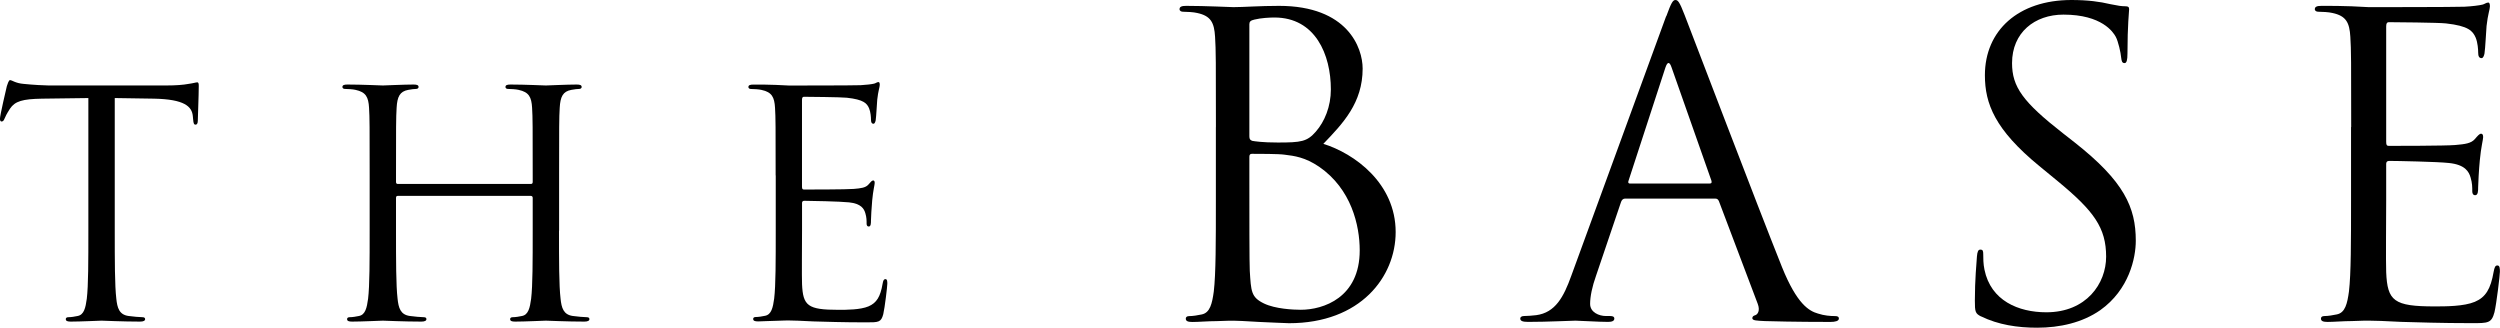 <?xml version="1.0" encoding="UTF-8"?>
<svg id="b" data-name="レイヤー 2" xmlns="http://www.w3.org/2000/svg" width="528.53" height="69.3" viewBox="0 0 528.53 69.3">
  <defs>
    <style>
      .d {
        stroke-width: 0px;
      }
    </style>
  </defs>
  <g id="c" data-name="レイヤー 1">
    <g>
      <path class="d" d="m24.26,48.77c0,6.36,0,11.6.33,14.38.2,1.92.6,3.38,2.58,3.65.93.13,2.39.26,2.98.26.4,0,.53.2.53.4,0,.33-.33.53-1.06.53-3.64,0-7.82-.2-8.15-.2s-4.51.2-6.5.2c-.73,0-1.06-.13-1.06-.53,0-.2.13-.4.53-.4.6,0,1.39-.13,1.99-.26,1.33-.26,1.66-1.72,1.92-3.65.33-2.78.33-8.02.33-14.38v-28.04l-9.81.13c-4.11.07-5.7.53-6.76,2.12-.73,1.13-.93,1.59-1.13,2.05-.2.53-.4.66-.66.66-.2,0-.33-.2-.33-.6,0-.66,1.33-6.36,1.46-6.89.13-.4.4-1.26.66-1.26.46,0,1.13.66,2.92.8,1.92.2,4.44.33,5.24.33h24.86c2.12,0,3.65-.13,4.71-.33.99-.13,1.59-.33,1.85-.33.33,0,.33.4.33.8,0,1.99-.2,6.56-.2,7.29,0,.6-.2.86-.46.86-.33,0-.46-.2-.53-1.13l-.07-.73c-.2-1.99-1.79-3.51-8.15-3.64l-8.35-.13v28.04Z"/>
      <path class="d" d="m118.18,48.77c0,6.36,0,11.6.33,14.38.2,1.92.6,3.38,2.59,3.65.93.13,2.39.26,2.98.26.4,0,.53.2.53.4,0,.33-.33.53-1.06.53-3.65,0-7.82-.2-8.15-.2s-4.51.2-6.49.2c-.73,0-1.06-.13-1.06-.53,0-.2.13-.4.53-.4.6,0,1.39-.13,1.99-.26,1.33-.26,1.66-1.72,1.92-3.65.33-2.78.33-8.02.33-14.38v-6.96c0-.27-.2-.4-.4-.4h-28.1c-.2,0-.4.07-.4.4v6.96c0,6.36,0,11.6.33,14.38.2,1.92.6,3.38,2.59,3.65.93.13,2.39.26,2.98.26.4,0,.53.2.53.4,0,.33-.33.53-1.06.53-3.65,0-7.82-.2-8.15-.2s-4.51.2-6.5.2c-.73,0-1.06-.13-1.06-.53,0-.2.13-.4.53-.4.6,0,1.39-.13,1.99-.26,1.33-.26,1.66-1.72,1.92-3.65.33-2.78.33-8.02.33-14.38v-11.67c0-10.34,0-12.2-.13-14.32-.13-2.25-.66-3.31-2.85-3.78-.53-.13-1.66-.2-2.25-.2-.26,0-.53-.13-.53-.4,0-.4.33-.53,1.06-.53,2.98,0,7.16.2,7.49.2s4.51-.2,6.49-.2c.73,0,1.06.13,1.06.53,0,.26-.26.4-.53.4-.46,0-.86.07-1.66.2-1.79.33-2.32,1.46-2.45,3.78-.13,2.12-.13,3.98-.13,14.32v1.39c0,.33.2.4.4.4h28.1c.2,0,.4-.07.4-.4v-1.39c0-10.34,0-12.2-.13-14.32-.13-2.25-.66-3.31-2.85-3.78-.53-.13-1.66-.2-2.25-.2-.26,0-.53-.13-.53-.4,0-.4.33-.53,1.06-.53,2.98,0,7.16.2,7.49.2s4.51-.2,6.5-.2c.73,0,1.06.13,1.06.53,0,.26-.26.4-.53.4-.46,0-.86.07-1.66.2-1.79.33-2.32,1.46-2.45,3.78-.13,2.12-.13,3.98-.13,14.32v11.67Z"/>
      <path class="d" d="m163.98,37.11c0-10.34,0-12.2-.13-14.32-.13-2.25-.66-3.31-2.85-3.78-.53-.13-1.66-.2-2.25-.2-.26,0-.53-.13-.53-.4,0-.4.33-.53,1.06-.53,1.52,0,3.31,0,4.77.07l2.72.13c.46,0,13.65,0,15.18-.07,1.26-.07,2.32-.2,2.85-.33.33-.07.6-.33.93-.33.2,0,.26.26.26.6,0,.46-.33,1.26-.53,3.11-.07.66-.2,3.58-.33,4.37-.07.33-.2.73-.46.73-.4,0-.53-.33-.53-.86,0-.46-.07-1.59-.4-2.39-.46-1.06-1.13-1.86-4.71-2.25-1.13-.13-8.35-.2-9.08-.2-.27,0-.4.2-.4.66v18.29c0,.46.07.66.4.66.86,0,9.01,0,10.54-.13,1.59-.13,2.52-.26,3.11-.93.46-.53.73-.86.99-.86.2,0,.33.13.33.53s-.33,1.52-.53,3.71c-.13,1.33-.26,3.78-.26,4.24,0,.53,0,1.26-.46,1.26-.33,0-.46-.26-.46-.6,0-.66,0-1.33-.26-2.19-.26-.93-.86-2.05-3.45-2.32-1.79-.2-8.35-.33-9.48-.33-.33,0-.46.2-.46.46v5.83c0,2.25-.07,9.94,0,11.33.2,4.57,1.19,5.43,7.69,5.43,1.72,0,4.64,0,6.36-.73,1.72-.73,2.52-2.05,2.98-4.77.13-.73.26-.99.6-.99.4,0,.4.53.4.99,0,.53-.53,5.04-.86,6.43-.46,1.72-.99,1.72-3.58,1.72-4.97,0-8.62-.13-11.2-.2-2.59-.13-4.18-.2-5.17-.2-.13,0-1.26,0-2.65.07-1.33,0-2.85.13-3.84.13-.73,0-1.06-.13-1.06-.53,0-.2.13-.4.53-.4.6,0,1.39-.13,1.99-.26,1.33-.26,1.66-1.72,1.92-3.65.33-2.78.33-8.02.33-14.38v-11.67Z"/>
      <path class="d" d="m257.06,26.87c0-13.79,0-16.26-.18-19.09-.18-3-.88-4.42-3.8-5.04-.71-.18-2.21-.26-3-.26-.35,0-.71-.18-.71-.53,0-.53.44-.71,1.41-.71,3.98,0,9.55.27,9.99.27,2.12,0,5.57-.27,9.63-.27,14.49,0,17.68,8.84,17.68,13.26,0,7.25-4.15,11.58-8.31,15.91,6.54,2.03,15.29,8.31,15.29,18.65,0,9.46-7.42,19.27-22.54,19.27-.97,0-3.8-.18-6.36-.27-2.56-.18-5.04-.26-5.39-.26-.18,0-1.68,0-3.54.09-1.77,0-3.8.18-5.13.18-.97,0-1.41-.18-1.41-.71,0-.27.18-.53.71-.53.8,0,1.86-.18,2.65-.35,1.77-.35,2.21-2.3,2.56-4.86.44-3.71.44-10.69.44-19.18v-15.56Zm7.07,1.94c0,.62.18.8.62.97.53.09,2.12.35,5.39.35,4.95,0,6.19-.18,8.04-2.3,1.86-2.12,3.18-5.3,3.18-8.93,0-7.34-3.27-15.2-11.93-15.2-.97,0-2.83.09-4.24.44-.8.18-1.06.44-1.06.97v23.69Zm0,9.37c0,6.81,0,17.76.09,19.09.27,4.33.27,5.57,3,6.89,2.39,1.15,6.19,1.33,7.78,1.33,4.77,0,12.46-2.56,12.46-12.55,0-5.3-1.77-12.99-8.57-17.68-3-2.03-5.22-2.3-7.34-2.56-1.15-.18-5.57-.18-6.89-.18-.35,0-.53.18-.53.62v5.04Z"/>
      <path class="d" d="m352.27,3.45c1.06-2.92,1.41-3.45,1.94-3.45s.88.44,1.94,3.18c1.33,3.36,15.2,39.86,20.59,53.3,3.18,7.87,5.74,9.28,7.6,9.81,1.33.44,2.65.53,3.54.53.53,0,.88.09.88.53,0,.53-.8.71-1.77.71-1.33,0-7.78,0-13.88-.18-1.68-.09-2.65-.09-2.65-.62,0-.35.27-.53.62-.62.53-.18,1.06-.97.53-2.39l-8.22-21.74c-.18-.35-.35-.53-.8-.53h-19c-.44,0-.71.26-.88.71l-5.3,15.64c-.79,2.21-1.24,4.33-1.24,5.92,0,1.77,1.86,2.56,3.36,2.56h.88c.62,0,.88.18.88.53,0,.53-.53.71-1.33.71-2.12,0-5.92-.26-6.89-.26s-5.83.26-9.99.26c-1.15,0-1.68-.18-1.68-.71,0-.35.35-.53.8-.53.62,0,1.86-.09,2.56-.18,4.07-.53,5.83-3.89,7.42-8.31l20.06-54.89Zm9.19,35.35c.44,0,.44-.26.35-.62l-8.4-23.87c-.44-1.33-.88-1.33-1.33,0l-7.78,23.87c-.18.44,0,.62.26.62h16.88Z"/>
      <path class="d" d="m418.84,66.91c-1.24-.62-1.33-.97-1.33-3.36,0-4.42.35-7.96.44-9.37.09-.97.26-1.41.71-1.41.53,0,.62.26.62.97,0,.8,0,2.03.26,3.27,1.33,6.54,7.16,9.01,13.08,9.01,8.49,0,12.64-6.1,12.64-11.75,0-6.1-2.56-9.64-10.16-15.91l-3.98-3.27c-9.37-7.69-11.49-13.17-11.49-19.18,0-9.46,7.07-15.91,18.3-15.91,3.45,0,6.01.35,8.22.88,1.68.35,2.39.44,3.09.44s.88.18.88.62-.35,3.36-.35,9.37c0,1.41-.18,2.03-.62,2.03-.53,0-.62-.44-.71-1.15-.09-1.06-.62-3.45-1.15-4.42-.53-.97-2.92-4.68-11.05-4.68-6.1,0-10.87,3.8-10.87,10.25,0,5.04,2.3,8.22,10.78,14.85l2.48,1.94c10.43,8.22,12.9,13.7,12.9,20.77,0,3.62-1.41,10.34-7.51,14.67-3.8,2.65-8.57,3.71-13.35,3.71-4.15,0-8.22-.62-11.84-2.39Z"/>
      <path class="d" d="m497.07,26.87c0-13.79,0-16.26-.18-19.09-.18-3-.88-4.42-3.8-5.04-.71-.18-2.21-.26-3-.26-.35,0-.71-.18-.71-.53,0-.53.44-.71,1.41-.71,2.03,0,4.42,0,6.36.09l3.62.18c.62,0,18.21,0,20.24-.09,1.68-.09,3.09-.27,3.8-.44.44-.09.8-.44,1.24-.44.27,0,.35.35.35.8,0,.62-.44,1.68-.71,4.15-.09.88-.26,4.77-.44,5.83-.09.44-.27.97-.62.97-.53,0-.71-.44-.71-1.15,0-.62-.09-2.12-.53-3.18-.62-1.41-1.5-2.48-6.28-3.01-1.5-.18-11.14-.26-12.11-.26-.35,0-.53.26-.53.88v24.39c0,.62.09.88.53.88,1.15,0,12.02,0,14.05-.18,2.12-.18,3.36-.35,4.15-1.24.62-.71.97-1.15,1.33-1.15.26,0,.44.18.44.71s-.44,2.03-.71,4.95c-.18,1.77-.35,5.04-.35,5.66,0,.71,0,1.68-.62,1.68-.44,0-.62-.35-.62-.8,0-.88,0-1.77-.35-2.92-.35-1.24-1.15-2.74-4.59-3.09-2.39-.27-11.14-.44-12.64-.44-.44,0-.62.26-.62.62v7.78c0,3-.09,13.26,0,15.11.26,6.1,1.59,7.25,10.25,7.25,2.3,0,6.19,0,8.49-.97,2.3-.97,3.36-2.74,3.98-6.36.18-.97.35-1.33.79-1.33.53,0,.53.71.53,1.33,0,.71-.71,6.72-1.15,8.57-.62,2.3-1.33,2.3-4.77,2.3-6.63,0-11.49-.18-14.94-.27-3.45-.18-5.57-.26-6.89-.26-.18,0-1.68,0-3.54.09-1.77,0-3.8.18-5.13.18-.97,0-1.41-.18-1.41-.71,0-.27.18-.53.71-.53.8,0,1.86-.18,2.65-.35,1.77-.35,2.21-2.3,2.56-4.86.44-3.71.44-10.69.44-19.18v-15.56Z"/>
    </g>
  </g>
</svg>